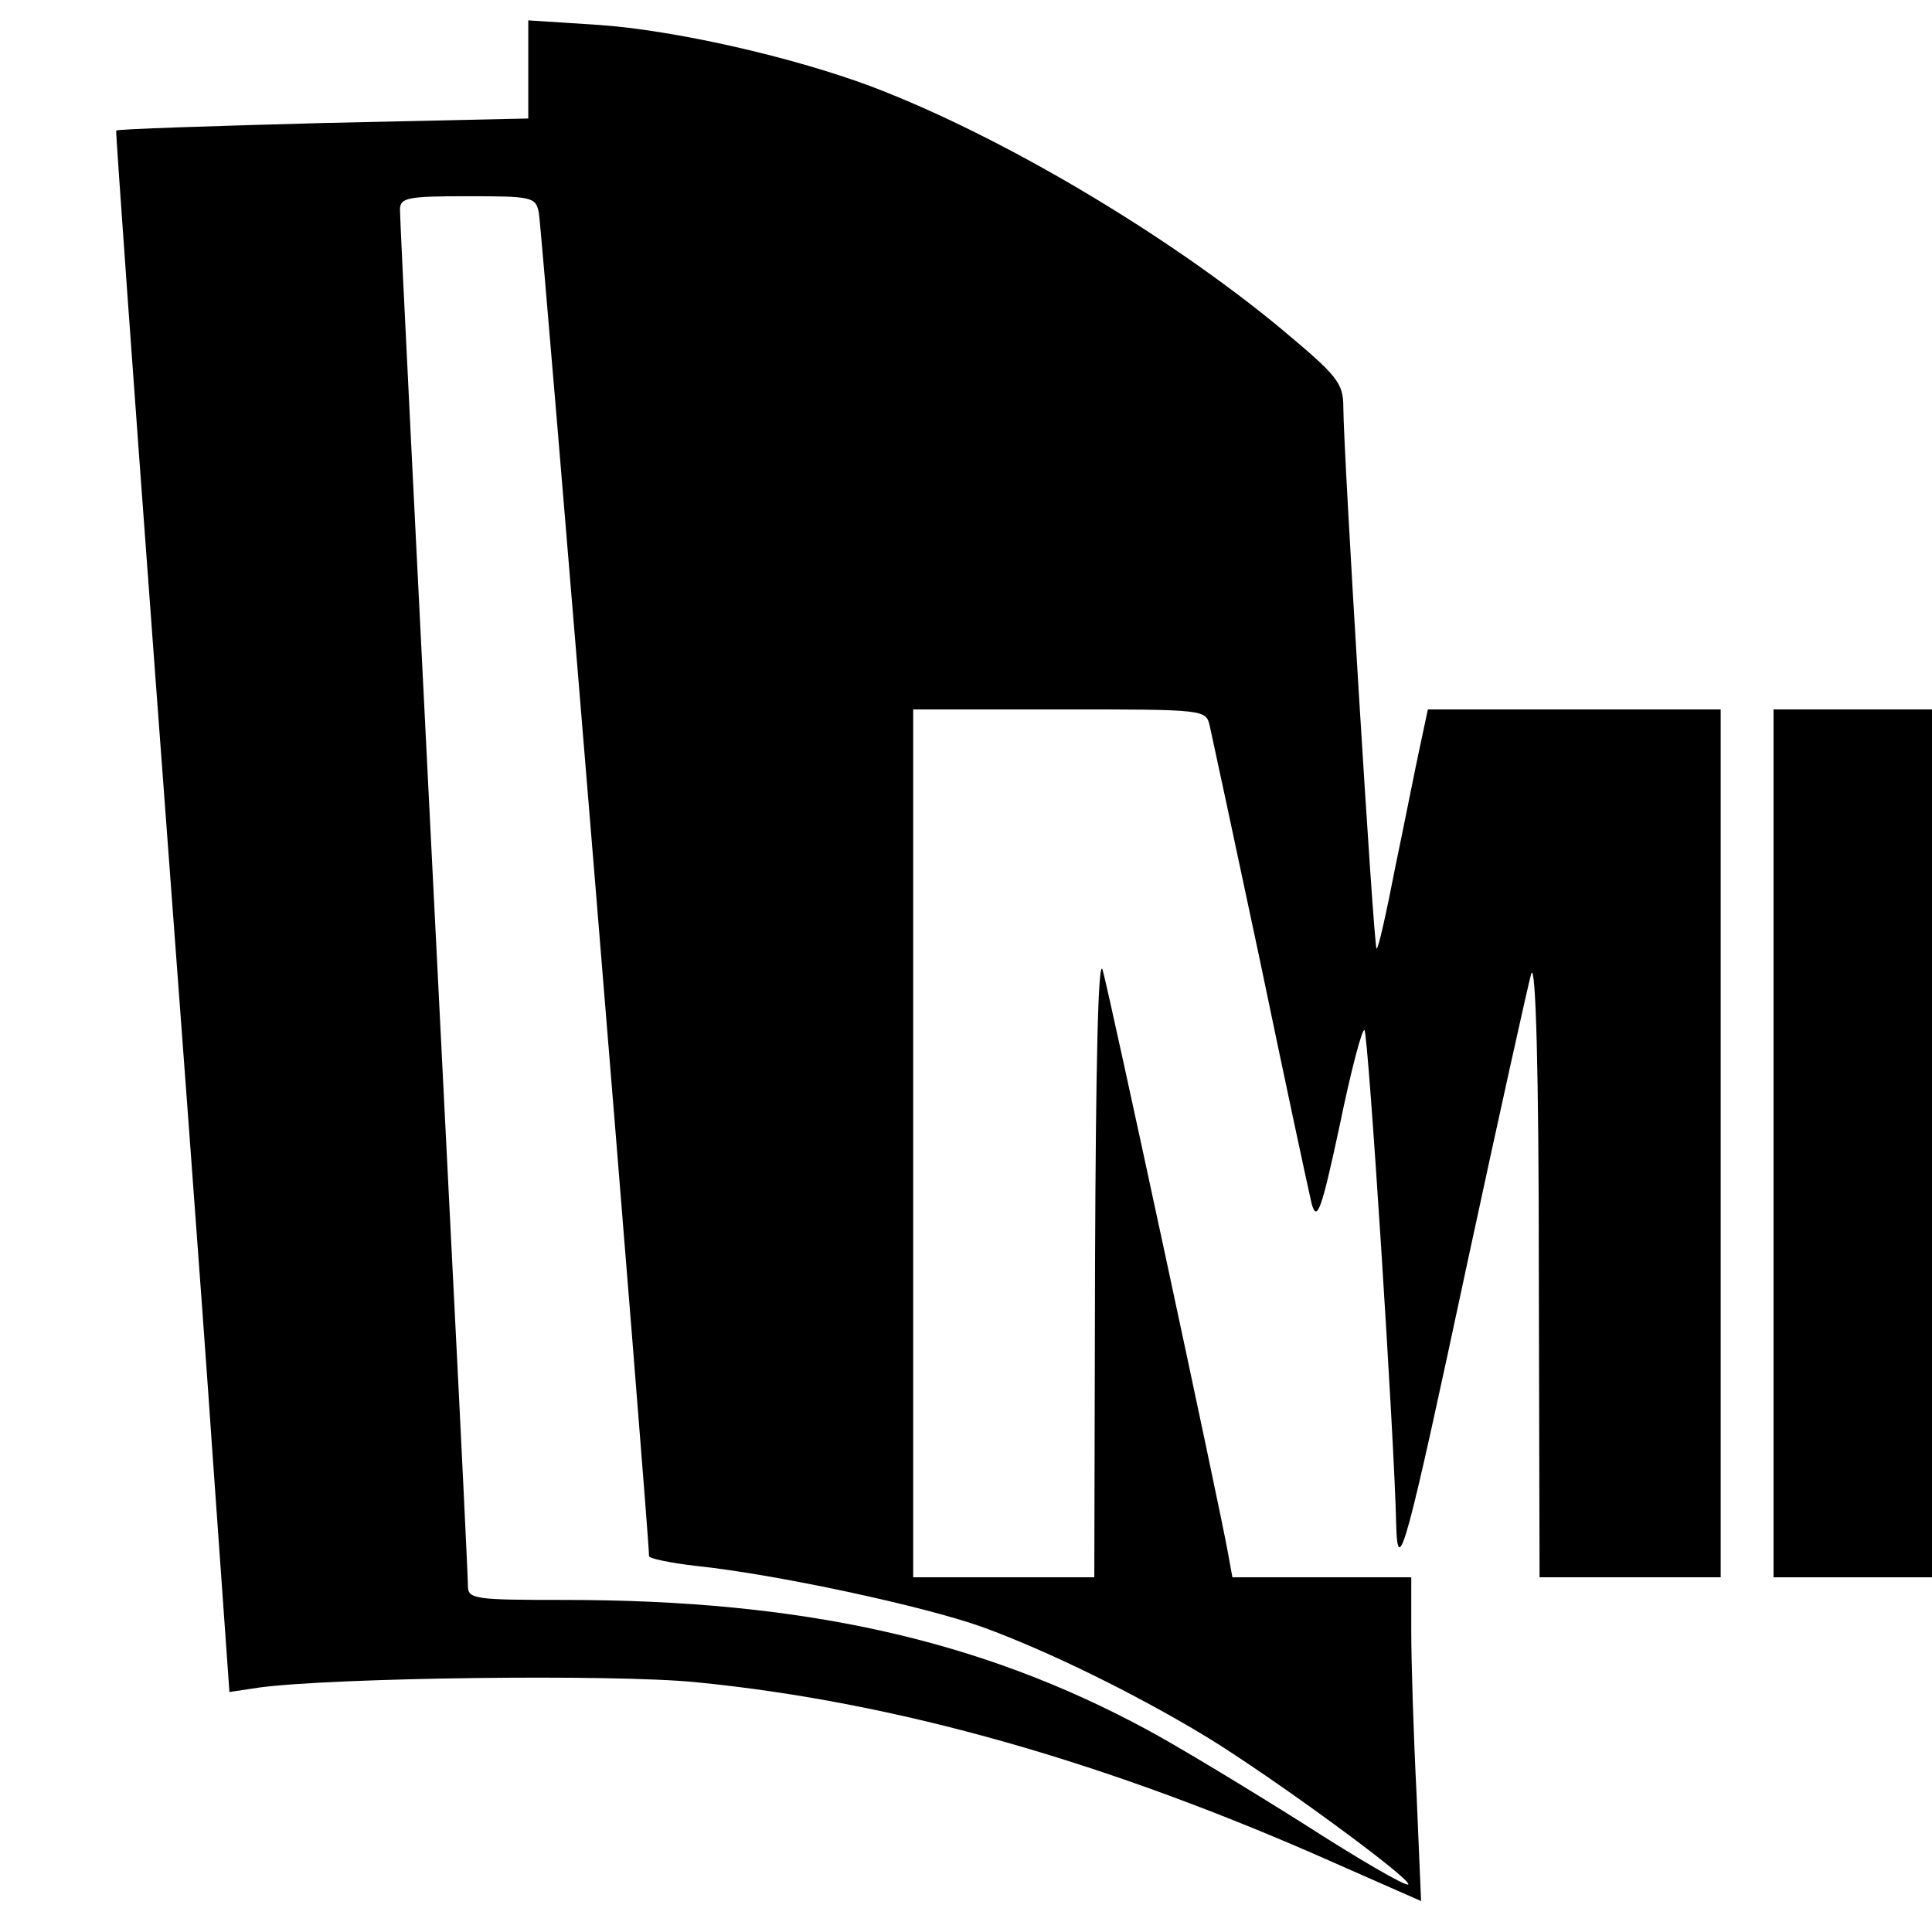 <?xml version="1.0" standalone="no"?>
<!DOCTYPE svg PUBLIC "-//W3C//DTD SVG 20010904//EN"
 "http://www.w3.org/TR/2001/REC-SVG-20010904/DTD/svg10.dtd">
<svg version="1.0" xmlns="http://www.w3.org/2000/svg"
 width="256pt" height="256pt" viewBox="0 0 256 256"
 preserveAspectRatio="xMidYMid meet">
<g transform="translate(0,256) scale(0.1,-0.1)"
fill="#000000" stroke="none">
<path d="M700 2468 l0 -65 -272 -6 c-149 -4 -272 -8 -274 -10 -1 -1 22 -321
51 -712 29 -390 64 -856 76 -1033 l23 -324 40 6 c98 13 467 18 578 7 265 -26
545 -105 852 -242 l109 -48 -6 142 c-4 78 -7 175 -7 215 l0 72 -119 0 -118 0
-6 33 c-10 57 -157 741 -166 772 -6 18 -9 -131 -10 -387 l-1 -418 -120 0 -120
0 0 575 0 575 194 0 c193 0 194 0 199 -22 3 -13 33 -153 67 -313 33 -159 64
-303 68 -320 7 -25 13 -9 37 103 15 73 30 130 33 127 5 -4 40 -547 42 -655 2
-75 14 -29 95 350 42 195 80 366 84 380 6 16 10 -132 10 -387 l1 -413 120 0
120 0 0 575 0 575 -194 0 -194 0 -10 -47 c-6 -27 -20 -99 -33 -161 -12 -62
-23 -111 -25 -109 -4 4 -44 660 -44 717 0 33 -8 42 -82 104 -152 126 -373 257
-545 322 -105 39 -259 74 -360 81 l-93 6 0 -65z m14 -190 c4 -20 147 -1762
146 -1780 0 -3 28 -9 63 -13 105 -11 301 -53 379 -81 85 -31 200 -87 296 -145
90 -55 274 -190 268 -196 -3 -3 -65 33 -138 80 -73 46 -167 103 -208 125 -220
119 -456 172 -771 172 -121 0 -129 1 -129 19 0 11 -9 197 -20 413 -50 993 -70
1393 -70 1410 0 16 9 18 90 18 85 0 90 -1 94 -22z"/>
<path d="M2350 1045 l0 -575 105 0 105 0 0 575 0 575 -105 0 -105 0 0 -575z"/>
</g>
</svg>